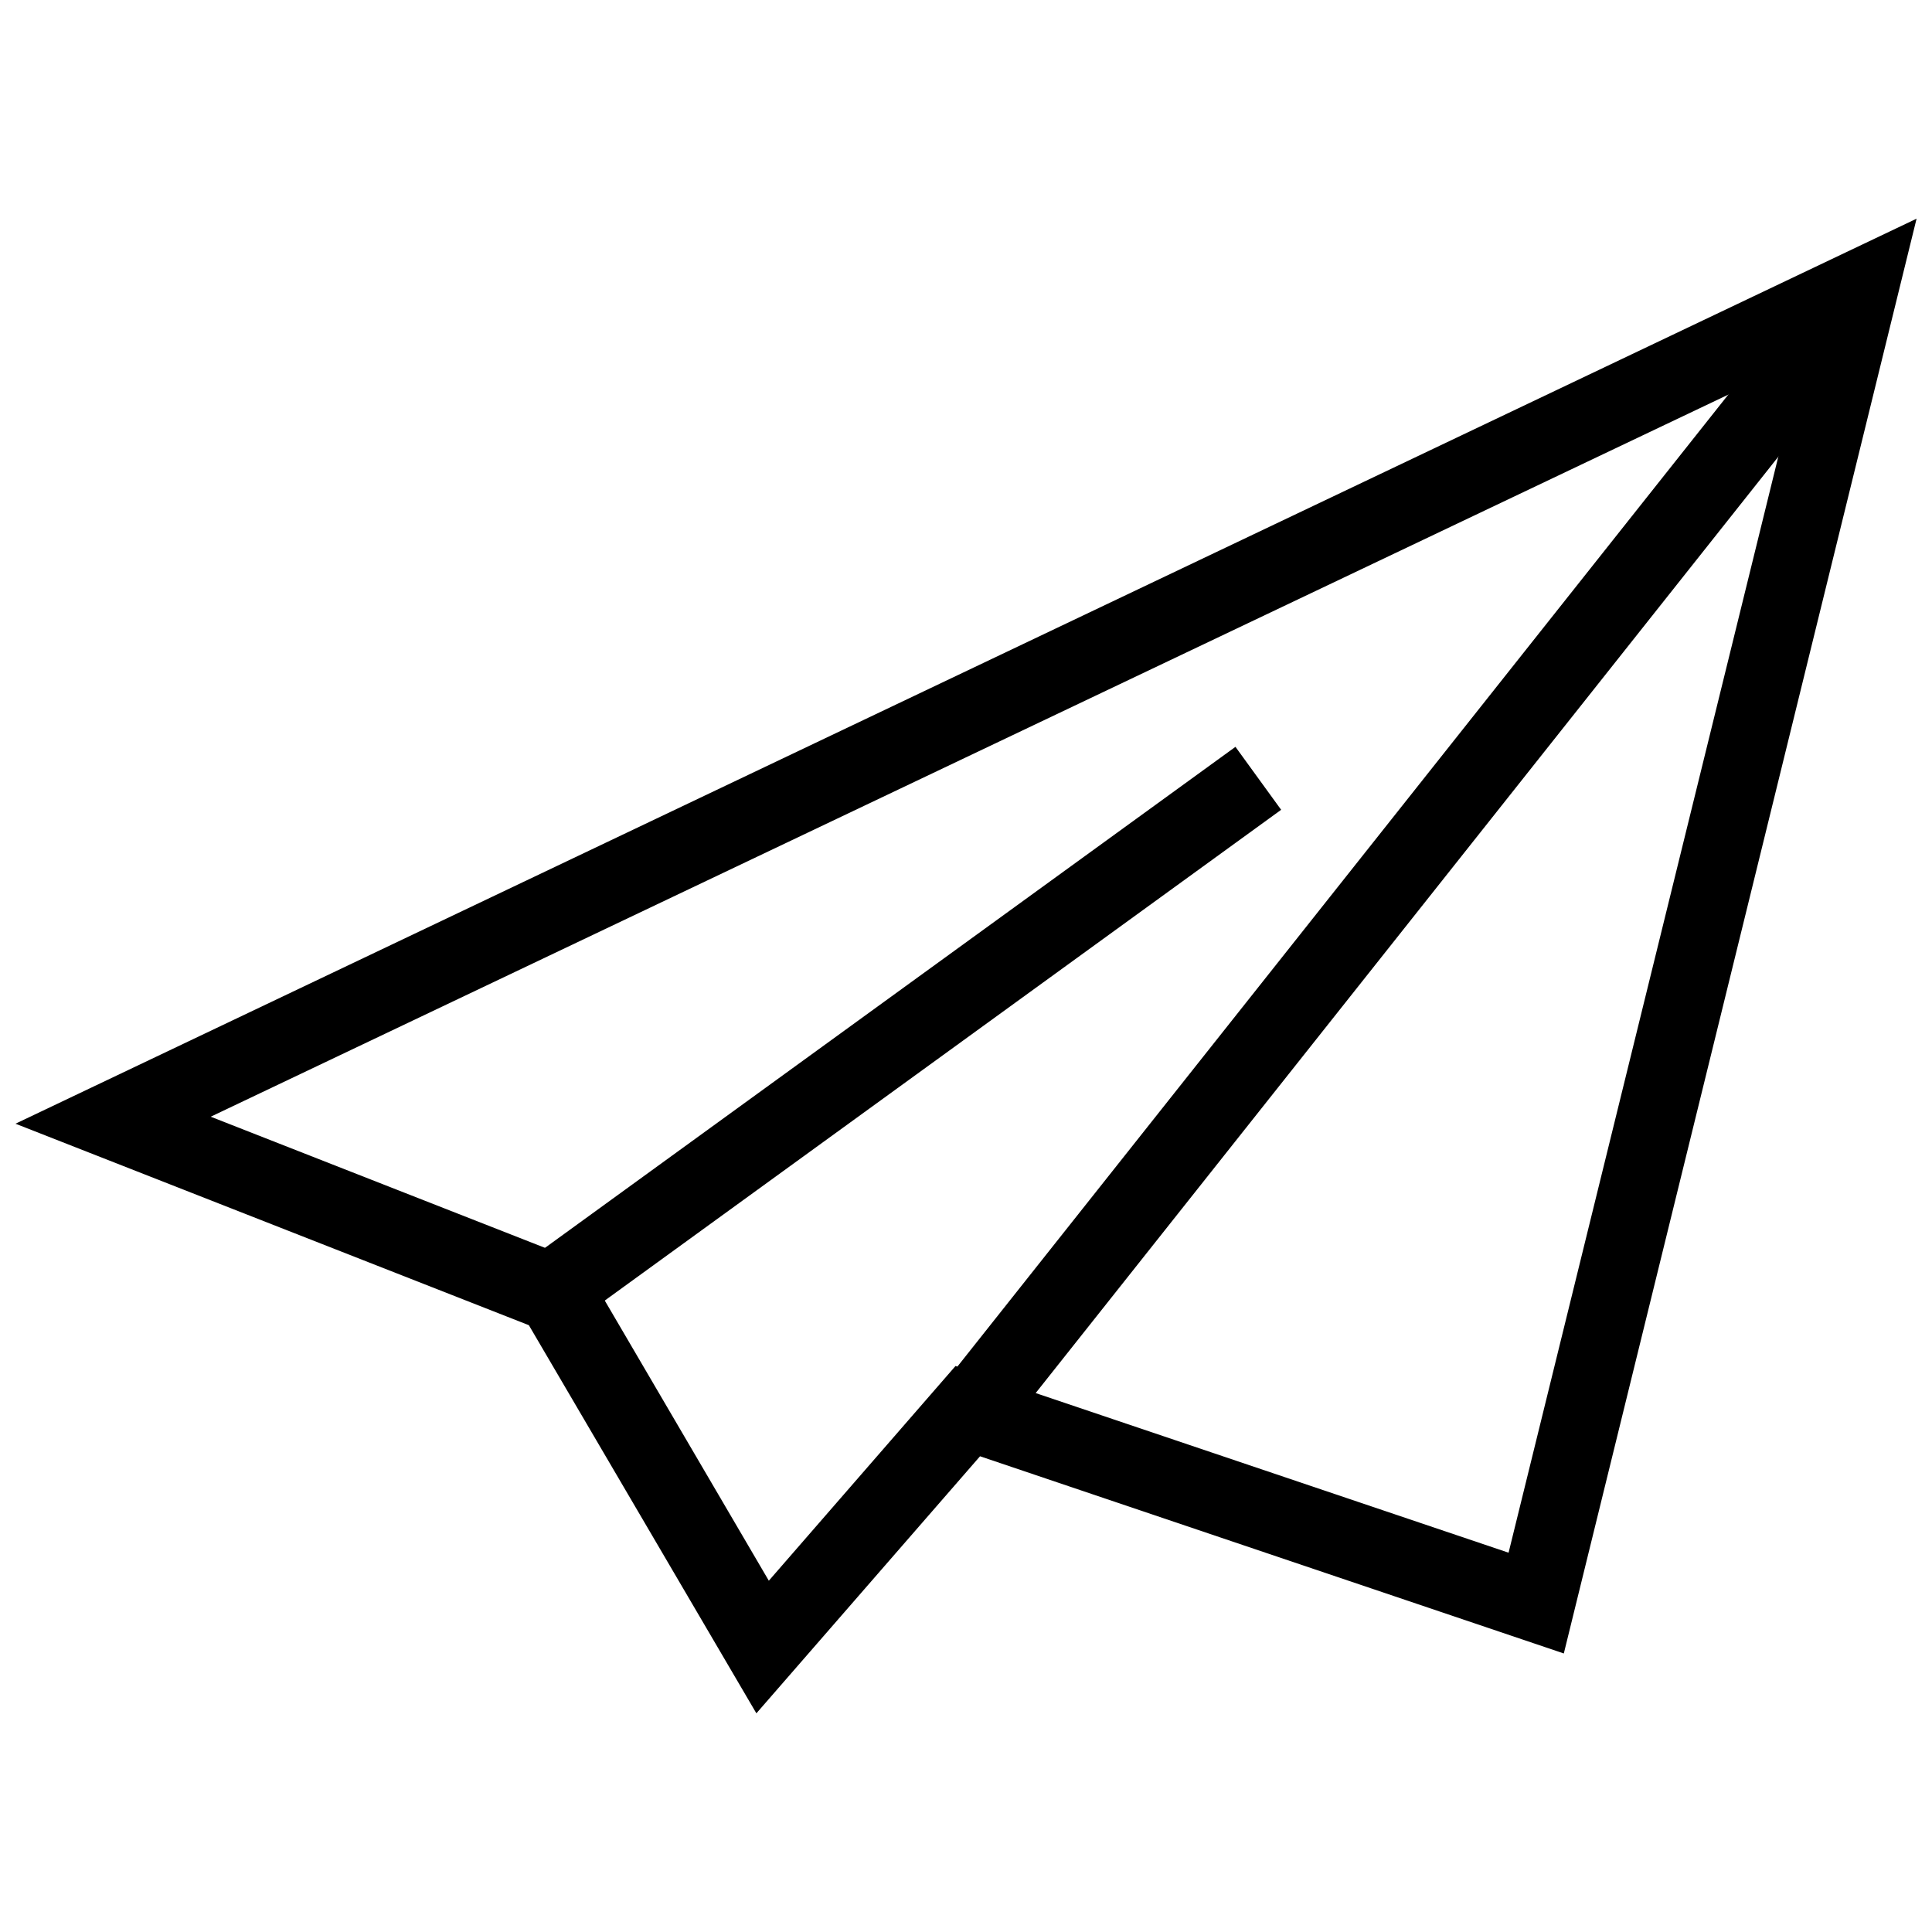 <?xml version="1.0" encoding="UTF-8"?>
<!-- Uploaded to: SVG Repo, www.svgrepo.com, Generator: SVG Repo Mixer Tools -->
<svg width="800px" height="800px" version="1.1" viewBox="144 144 512 512" xmlns="http://www.w3.org/2000/svg">
 <defs>
  <clipPath id="a">
   <path d="m148.09 201h503.81v398h-503.81z"/>
  </clipPath>
 </defs>
 <g clip-path="url(#a)">
  <path d="m344.45 598.05-60.297-102.86-136.05-53.395 503.81-239.84-93.484 380.23-154.71-52.258zm-144.61-158.11 98.535 38.652 49.371 84.312 49.473-56.895 146.57 49.473 77.82-316.22z"/>
 </g>
 <path d="m393.5 511.48 224.04-282.48 16.152 12.809-224.04 282.48z"/>
 <path d="m282.53 478.97 188.88-137.05 12.105 16.684-188.88 137.05z"/>
</svg>